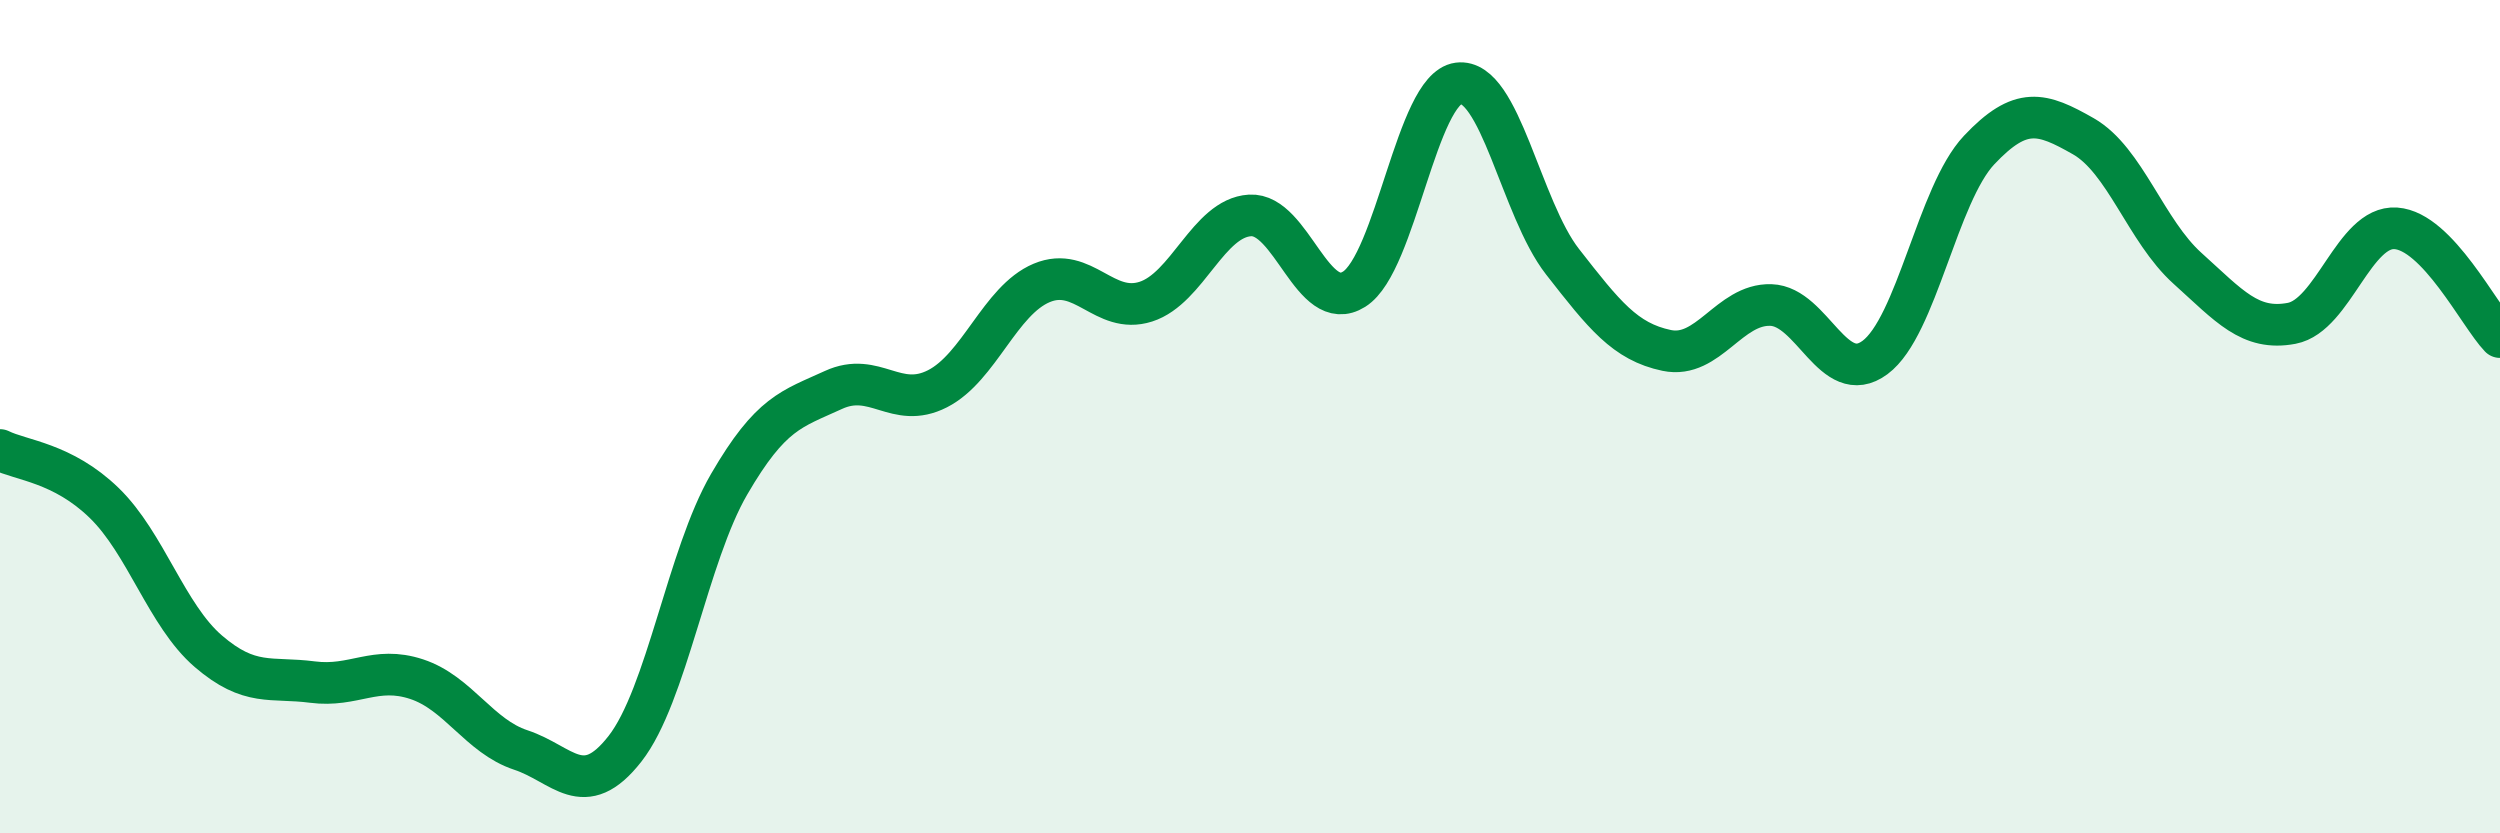 
    <svg width="60" height="20" viewBox="0 0 60 20" xmlns="http://www.w3.org/2000/svg">
      <path
        d="M 0,10.8 C 0.5,11.05 1.5,11.1 2.5,12.07 C 3.5,13.04 4,14.77 5,15.63 C 6,16.49 6.5,16.24 7.5,16.37 C 8.5,16.5 9,15.97 10,16.3 C 11,16.63 11.5,17.67 12.5,18 C 13.5,18.33 14,19.25 15,17.97 C 16,16.69 16.5,13.34 17.5,11.62 C 18.5,9.9 19,9.82 20,9.36 C 21,8.9 21.5,9.84 22.5,9.33 C 23.5,8.82 24,7.21 25,6.79 C 26,6.37 26.5,7.56 27.5,7.24 C 28.5,6.92 29,5.23 30,5.17 C 31,5.11 31.5,7.57 32.5,6.94 C 33.5,6.31 34,2.13 35,2 C 36,1.87 36.5,5 37.5,6.28 C 38.5,7.56 39,8.2 40,8.41 C 41,8.62 41.5,7.29 42.5,7.32 C 43.5,7.35 44,9.32 45,8.58 C 46,7.84 46.5,4.66 47.5,3.6 C 48.5,2.54 49,2.7 50,3.27 C 51,3.84 51.5,5.54 52.5,6.44 C 53.5,7.34 54,7.95 55,7.76 C 56,7.57 56.5,5.41 57.5,5.48 C 58.5,5.55 59.5,7.57 60,8.09L60 20L0 20Z"
        fill="#008740"
        opacity="0.1"
        stroke-linecap="round"
        stroke-linejoin="round"
      />
      <path
        d="M 0,10.8 C 0.5,11.05 1.5,11.1 2.5,12.07 C 3.5,13.04 4,14.77 5,15.63 C 6,16.49 6.5,16.24 7.5,16.37 C 8.5,16.5 9,15.97 10,16.3 C 11,16.63 11.5,17.67 12.5,18 C 13.5,18.33 14,19.25 15,17.97 C 16,16.69 16.5,13.34 17.5,11.62 C 18.5,9.9 19,9.82 20,9.36 C 21,8.9 21.5,9.84 22.5,9.33 C 23.5,8.82 24,7.21 25,6.79 C 26,6.37 26.5,7.56 27.5,7.24 C 28.5,6.92 29,5.23 30,5.17 C 31,5.11 31.5,7.57 32.5,6.94 C 33.5,6.31 34,2.13 35,2 C 36,1.87 36.5,5 37.5,6.28 C 38.5,7.56 39,8.2 40,8.41 C 41,8.62 41.5,7.29 42.5,7.32 C 43.5,7.35 44,9.32 45,8.58 C 46,7.84 46.5,4.66 47.5,3.6 C 48.5,2.54 49,2.7 50,3.27 C 51,3.84 51.5,5.54 52.5,6.44 C 53.5,7.34 54,7.95 55,7.76 C 56,7.57 56.5,5.41 57.5,5.48 C 58.5,5.55 59.5,7.57 60,8.09"
        stroke="#008740"
        stroke-width="1"
        fill="none"
        stroke-linecap="round"
        stroke-linejoin="round"
      />
    </svg>
  
